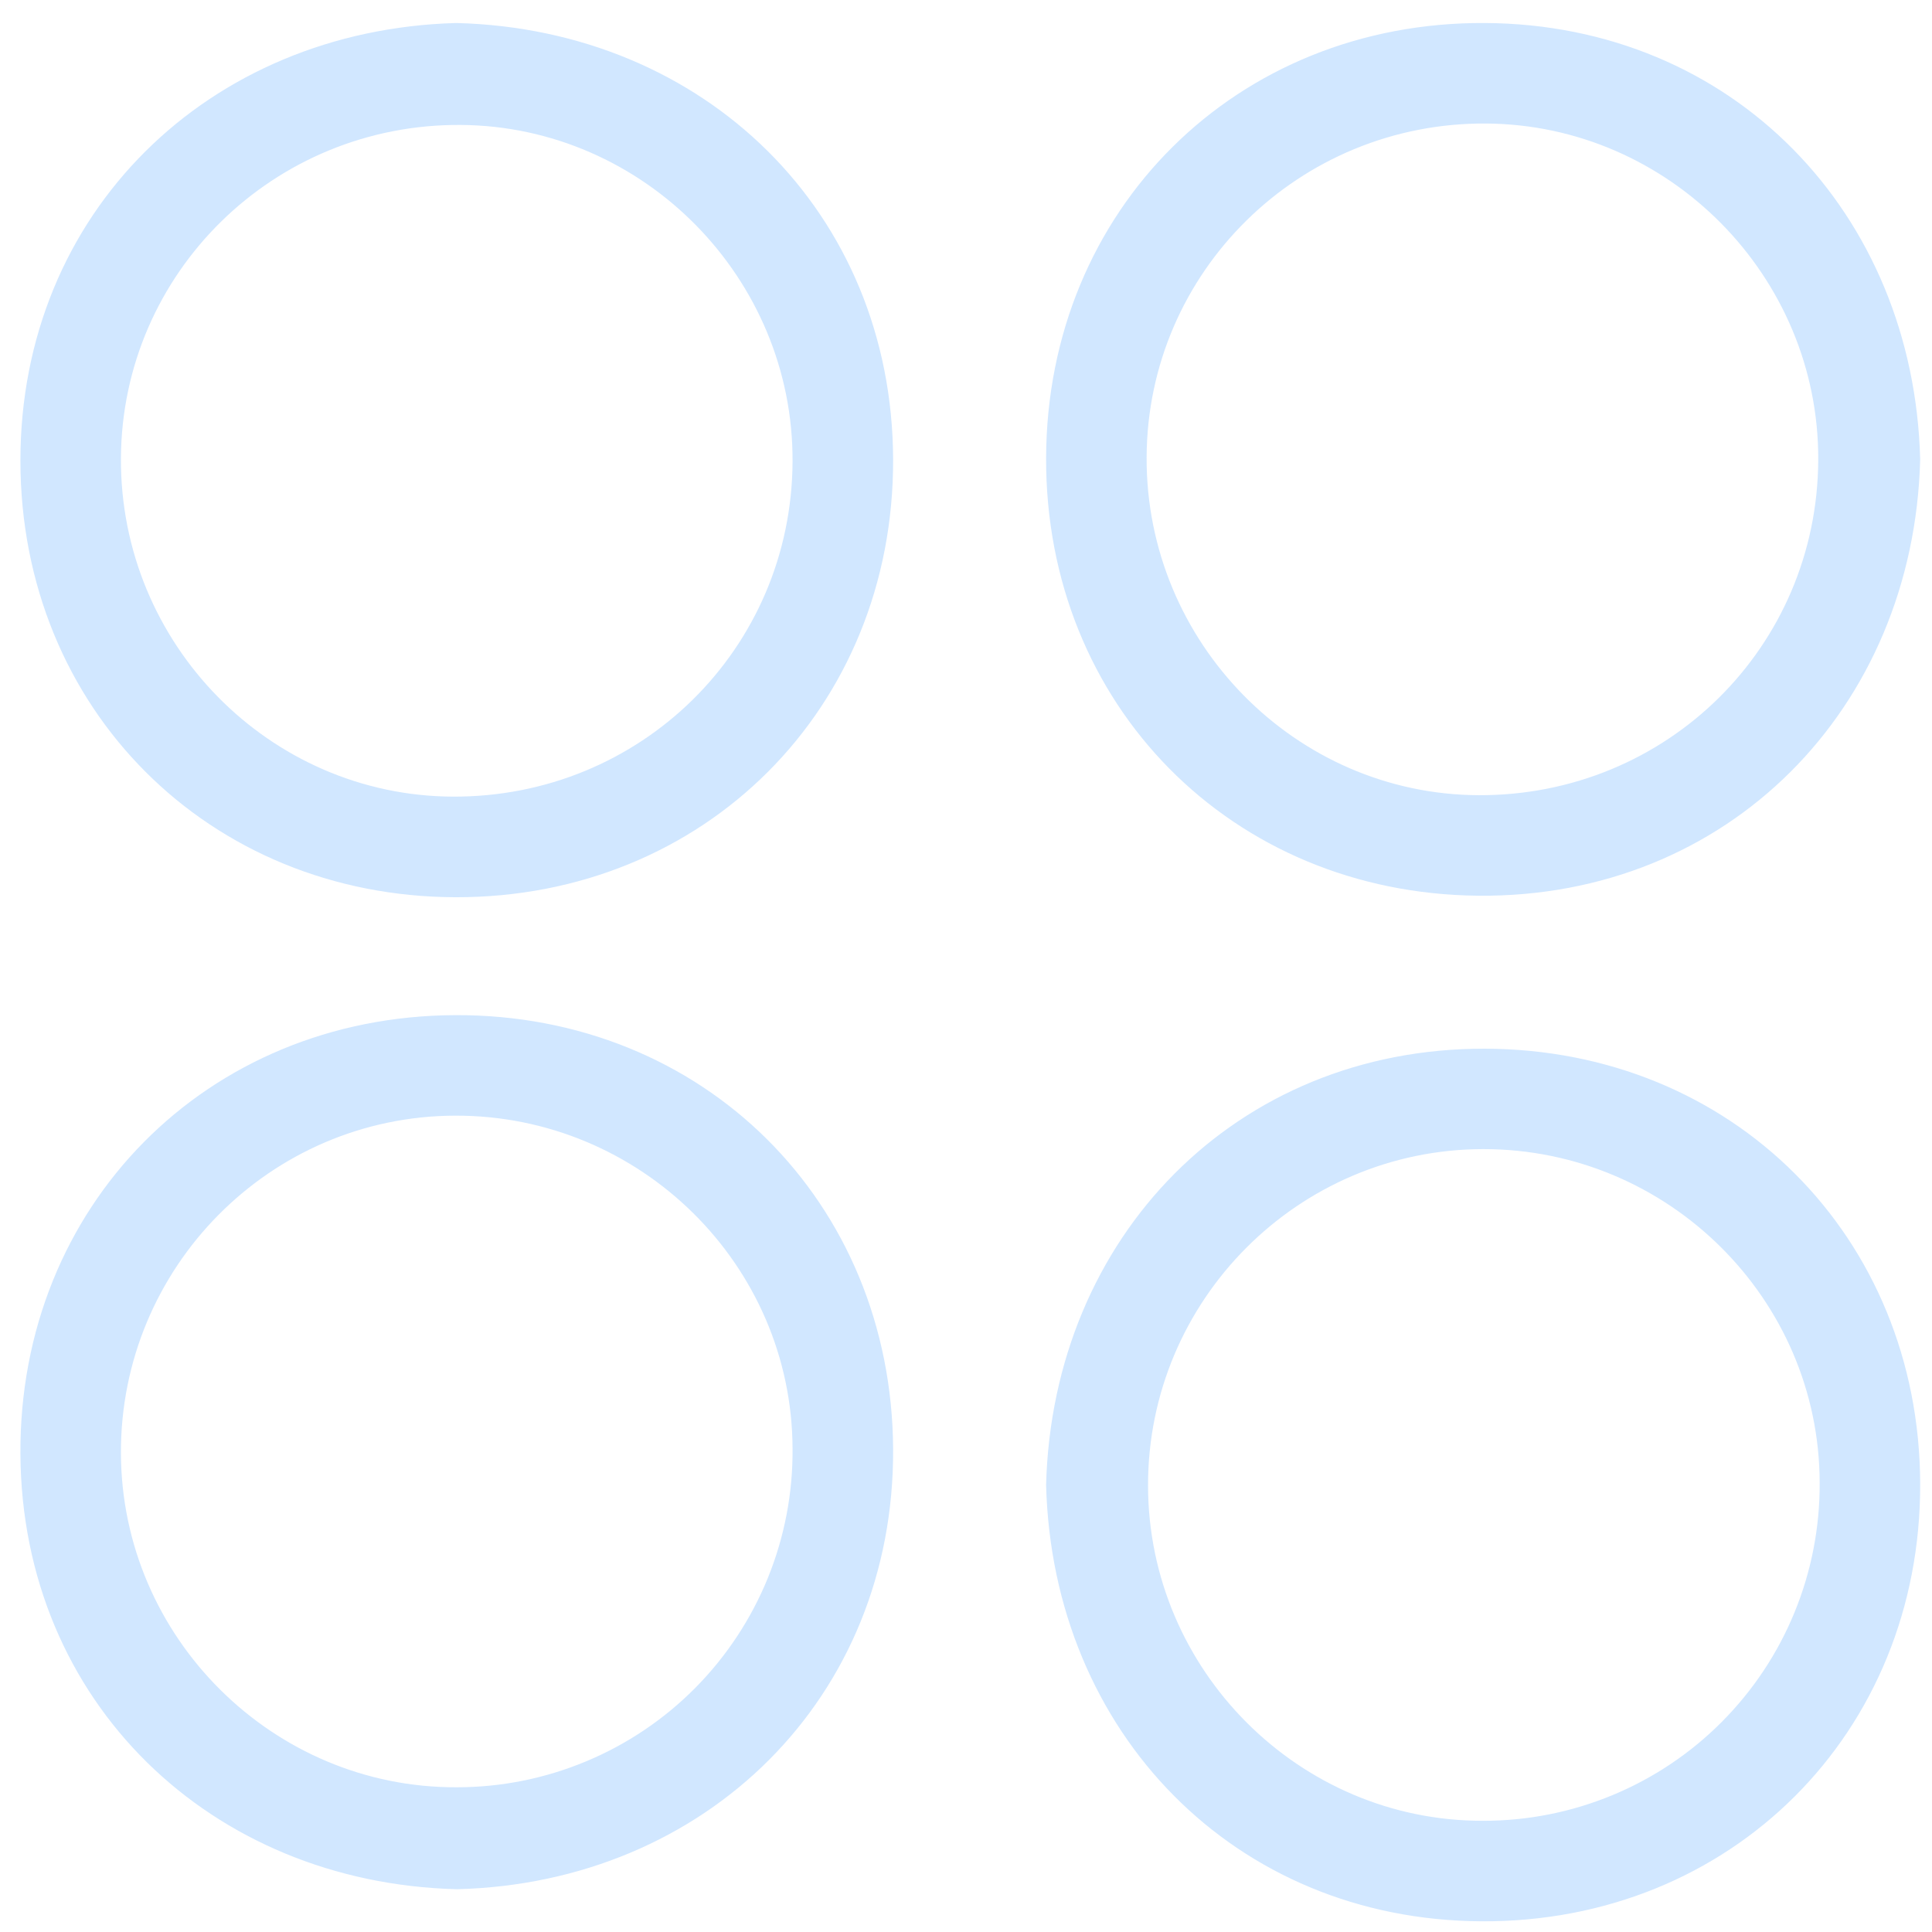 <svg width="38" height="38" viewBox="0 0 38 38" fill="none" xmlns="http://www.w3.org/2000/svg">
<path d="M8.976 0.538L8.976 0.538L8.971 0.538C4.147 0.673 0.487 4.231 0.487 9.058C0.487 13.901 4.16 17.55 8.963 17.562H8.963C13.808 17.57 17.495 13.885 17.481 9.037C17.466 4.222 13.811 0.663 8.976 0.538ZM9.065 2.372C12.712 2.398 15.694 5.425 15.674 9.082C15.655 12.809 12.649 15.771 8.903 15.754C5.251 15.737 2.274 12.709 2.293 9.013C2.313 5.318 5.342 2.345 9.065 2.372Z" fill="#D1E7FF" stroke="#D1E7FF" stroke-width="0.171"/>
<path d="M37.682 9.041L37.682 9.041L37.682 9.037C37.558 4.237 34.036 0.566 29.209 0.538C24.365 0.51 20.68 4.174 20.661 8.999C20.642 13.825 24.276 17.487 29.076 17.532C33.931 17.577 37.553 13.903 37.682 9.041ZM29.23 2.344C32.879 2.368 35.864 5.39 35.848 9.046C35.832 12.774 32.83 15.739 29.085 15.726C25.432 15.712 22.451 12.68 22.467 8.993C22.483 5.296 25.51 2.32 29.23 2.344Z" fill="#D1E7FF" stroke="#D1E7FF" stroke-width="0.171"/>
<path d="M8.985 37.073L8.985 37.073L8.989 37.073C13.835 36.949 17.508 33.347 17.481 28.499C17.454 23.685 13.789 20.031 8.95 20.052C4.111 20.073 0.459 23.766 0.487 28.598C0.515 33.432 4.195 36.949 8.985 37.073ZM8.987 35.239L8.987 35.239C5.324 35.256 2.305 32.255 2.293 28.583C2.281 24.884 5.263 21.869 8.95 21.858C12.639 21.847 15.659 24.825 15.674 28.487L15.674 28.488C15.682 29.371 15.515 30.247 15.183 31.066C14.85 31.885 14.359 32.629 13.738 33.257C13.116 33.885 12.376 34.383 11.56 34.723C10.745 35.063 9.871 35.239 8.987 35.239Z" fill="#D1E7FF" stroke="#D1E7FF" stroke-width="0.171"/>
<path d="M20.661 29.205L20.661 29.205L20.661 29.209C20.788 34.034 24.339 37.679 29.137 37.704C33.995 37.732 37.698 34.041 37.682 29.18L37.682 29.18C37.666 24.376 34.028 20.722 29.203 20.712L29.203 20.712C24.36 20.702 20.79 24.373 20.661 29.205ZM35.876 29.163L35.876 29.163C35.881 30.047 35.712 30.923 35.377 31.741C35.043 32.559 34.549 33.302 33.926 33.928C33.302 34.555 32.561 35.051 31.744 35.389C30.927 35.727 30.052 35.9 29.168 35.898L29.168 35.898C25.508 35.907 22.499 32.897 22.495 29.22C22.49 25.526 25.489 22.52 29.172 22.516C32.855 22.512 35.87 25.501 35.876 29.163Z" fill="#D1E7FF" stroke="#D1E7FF" stroke-width="0.171"/>
</svg>
